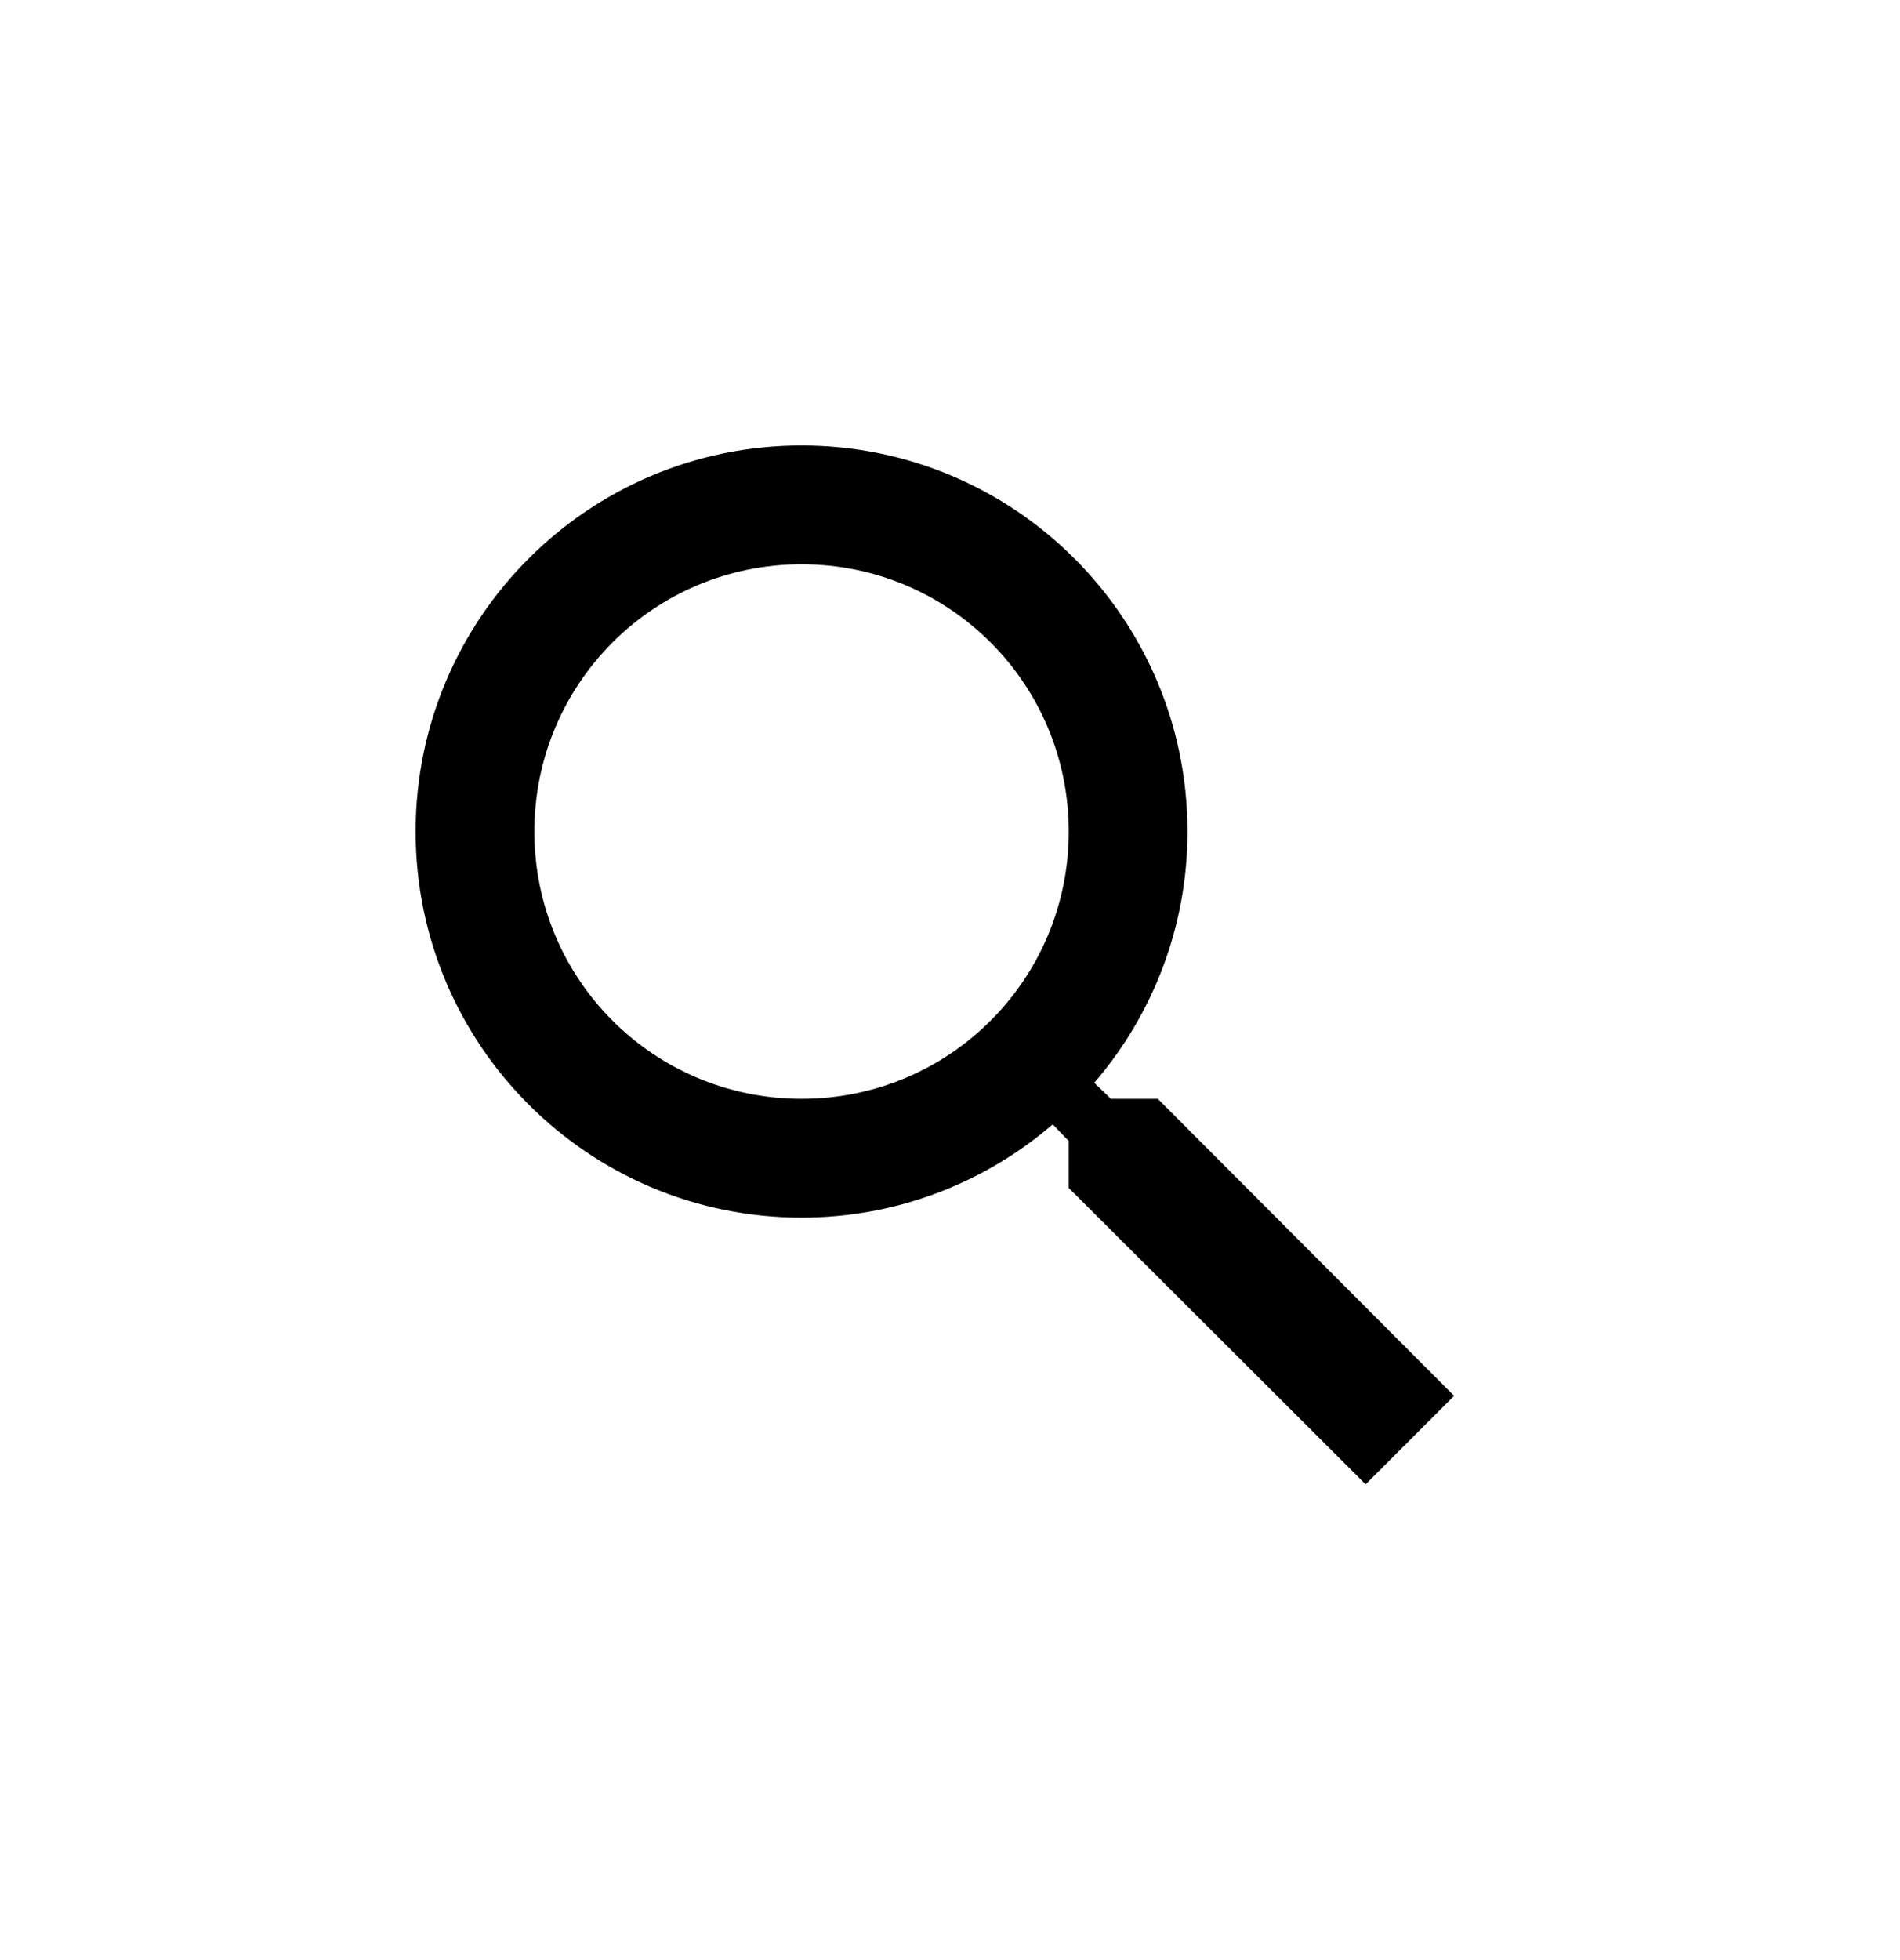 <svg width="32" height="33" viewBox="0 0 32 33" fill="none" xmlns="http://www.w3.org/2000/svg">
    <g>
        <path
            d="M19.5 18.5H18.71L18.43 18.23C19.41 17.09 20 15.61 20 14C20 10.41 17.09 7.5 13.5 7.5C9.91 7.5 7 10.41 7 14C7 17.59 9.91 20.5 13.5 20.5C15.11 20.5 16.59 19.91 17.73 18.93L18 19.21V20L23 24.99L24.49 23.5L19.5 18.5ZM13.5 18.5C11.01 18.5 9 16.49 9 14C9 11.51 11.01 9.5 13.5 9.5C15.99 9.5 18 11.51 18 14C18 16.49 15.99 18.5 13.5 18.5Z"
            fill="black" />
    </g>
</svg>